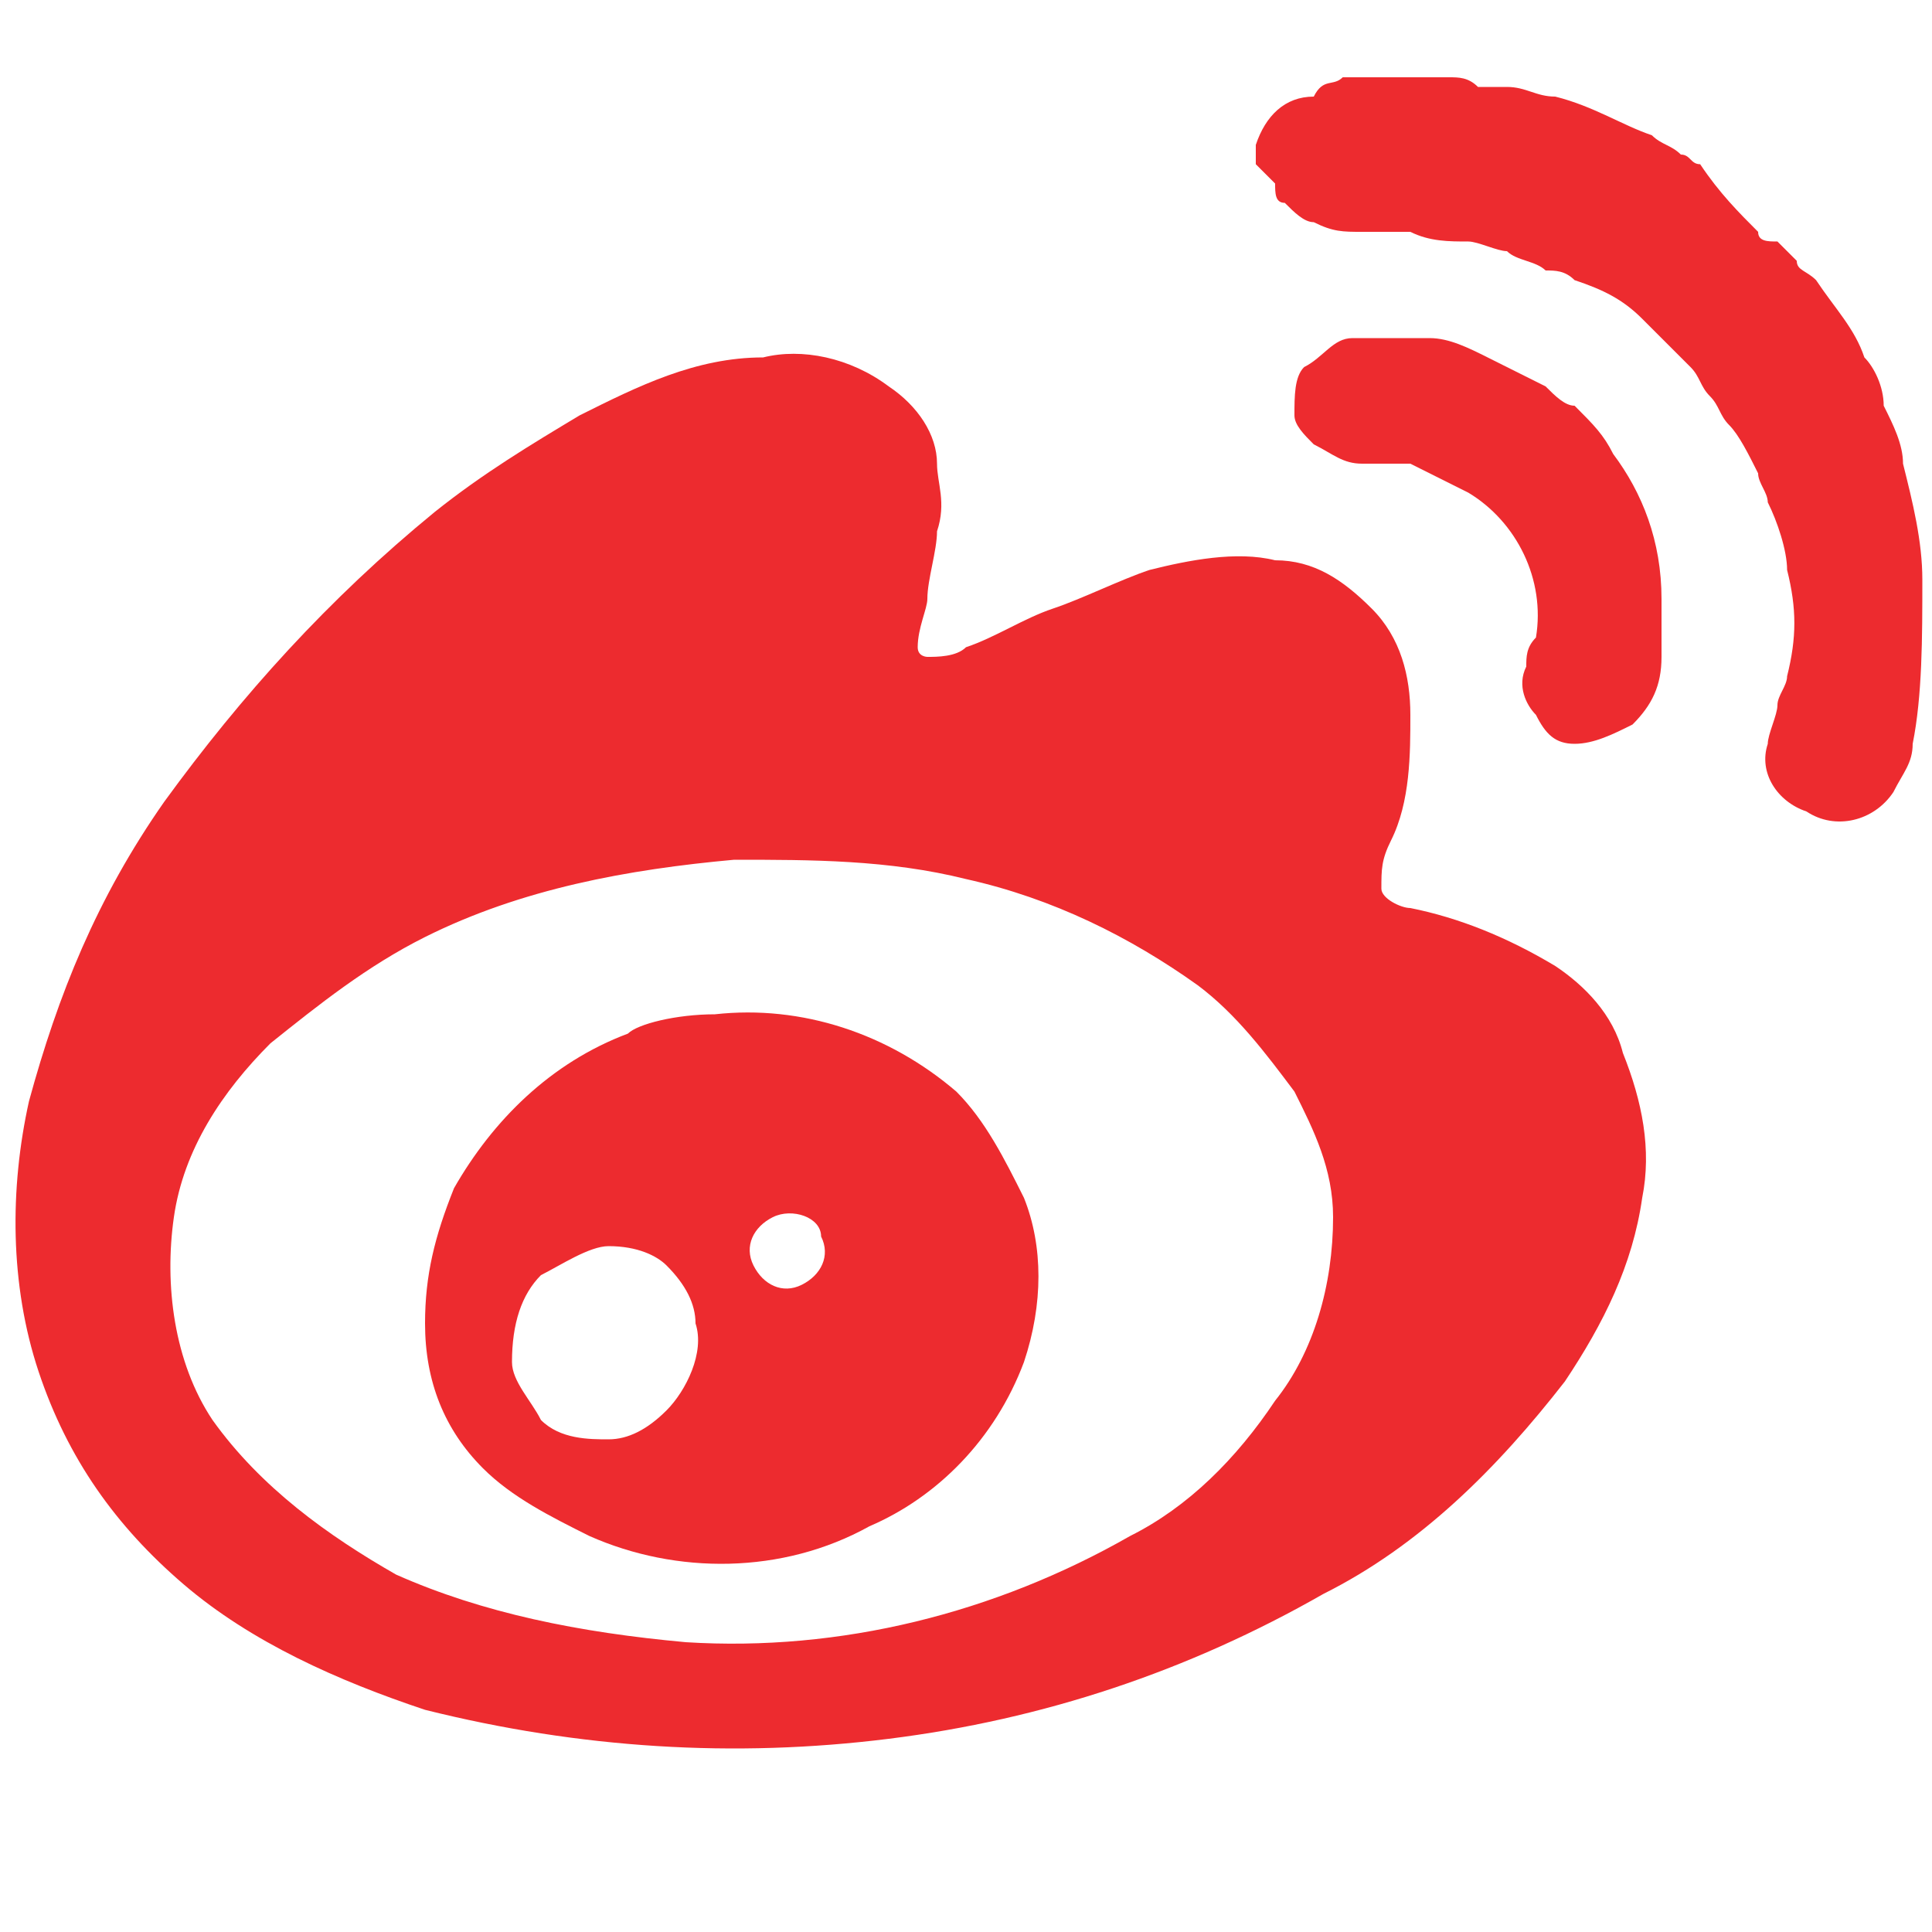 <?xml version="1.0" encoding="utf-8"?>
<!-- Generator: Adobe Illustrator 24.0.1, SVG Export Plug-In . SVG Version: 6.00 Build 0)  -->
<svg version="1.1" id="图层_1" xmlns="http://www.w3.org/2000/svg" xmlns:xlink="http://www.w3.org/1999/xlink" x="0px" y="0px"
	 viewBox="0 0 20 20" style="enable-background:new 0 0 20 20;" xml:space="preserve">
<style type="text/css">
	.st0{fill:#ED2B2F;}
</style>
<path class="st0" d="M13.9,0.8C13.9,0.8,14,0.8,13.9,0.8c0.3,0,0.6,0,0.9,0c0.1,0,0.1,0,0.2,0c0.1,0,0.2,0,0.3,0.1
	c0.1,0,0.2,0,0.3,0c0.2,0,0.3,0.1,0.5,0.1c0.4,0.1,0.7,0.3,1,0.4c0.1,0.1,0.2,0.1,0.3,0.2c0.1,0,0.1,0.1,0.2,0.1
	C17.8,2,18,2.2,18.2,2.4c0,0.1,0.1,0.1,0.2,0.1c0.1,0.1,0.2,0.2,0.2,0.2c0,0.1,0.1,0.1,0.2,0.2c0.2,0.3,0.4,0.5,0.5,0.8
	c0.1,0.1,0.2,0.3,0.2,0.5c0.1,0.2,0.2,0.4,0.2,0.6c0.1,0.4,0.2,0.8,0.2,1.2c0,0.6,0,1.2-0.1,1.7c0,0.2-0.1,0.3-0.2,0.5
	c-0.2,0.3-0.6,0.4-0.9,0.2c-0.3-0.1-0.5-0.4-0.4-0.7c0-0.1,0.1-0.3,0.1-0.4c0-0.1,0.1-0.2,0.1-0.3c0.1-0.4,0.1-0.7,0-1.1
	c0-0.2-0.1-0.5-0.2-0.7c0-0.1-0.1-0.2-0.1-0.3c-0.1-0.2-0.2-0.4-0.3-0.5c-0.1-0.1-0.1-0.2-0.2-0.3c-0.1-0.1-0.1-0.2-0.2-0.3
	c-0.2-0.2-0.3-0.3-0.5-0.5c-0.2-0.2-0.4-0.3-0.7-0.4c-0.1-0.1-0.2-0.1-0.3-0.1c-0.1-0.1-0.3-0.1-0.4-0.2c-0.1,0-0.3-0.1-0.4-0.1
	c-0.2,0-0.4,0-0.6-0.1c-0.2,0-0.4,0-0.5,0c-0.2,0-0.3,0-0.5-0.1c-0.1,0-0.2-0.1-0.3-0.2c-0.1,0-0.1-0.1-0.1-0.2
	C13.1,1.8,13,1.7,13,1.7c0-0.1,0-0.2,0-0.2c0.1-0.3,0.3-0.5,0.6-0.5C13.7,0.8,13.8,0.9,13.9,0.8L13.9,0.8z"/>
<path class="st0" d="M14,3.5c0.2,0,0.4,0,0.6,0c0.1,0,0.2,0,0.2,0c0.2,0,0.4,0.1,0.6,0.2C15.6,3.8,15.8,3.9,16,4
	c0.1,0.1,0.2,0.2,0.3,0.2c0.2,0.2,0.3,0.3,0.4,0.5c0.3,0.4,0.5,0.9,0.5,1.5c0,0.2,0,0.4,0,0.6c0,0.3-0.1,0.5-0.3,0.7
	c-0.2,0.1-0.4,0.2-0.6,0.2c-0.2,0-0.3-0.1-0.4-0.3c-0.1-0.1-0.2-0.3-0.1-0.5c0-0.1,0-0.2,0.1-0.3C16,6,15.7,5.4,15.2,5.1
	C15,5,14.8,4.9,14.6,4.8c-0.2,0-0.3,0-0.5,0c-0.2,0-0.3-0.1-0.5-0.2c-0.1-0.1-0.2-0.2-0.2-0.3c0-0.2,0-0.4,0.1-0.5
	C13.7,3.7,13.8,3.5,14,3.5L14,3.5z"/>
<path class="st0" d="M7.9,3.7C8.3,3.6,8.8,3.7,9.2,4c0.3,0.2,0.5,0.5,0.5,0.8c0,0.2,0.1,0.4,0,0.7c0,0.2-0.1,0.5-0.1,0.7
	C9.6,6.3,9.5,6.5,9.5,6.7c0,0.1,0.1,0.1,0.1,0.1c0.1,0,0.3,0,0.4-0.1c0.3-0.1,0.6-0.3,0.9-0.4c0.3-0.1,0.7-0.3,1-0.4
	c0.4-0.1,0.9-0.2,1.3-0.1c0.4,0,0.7,0.2,1,0.5c0.3,0.3,0.4,0.7,0.4,1.1c0,0.4,0,0.9-0.2,1.3c-0.1,0.2-0.1,0.3-0.1,0.5
	c0,0.1,0.2,0.2,0.3,0.2c0.5,0.1,1,0.3,1.5,0.6c0.3,0.2,0.6,0.5,0.7,0.9c0.2,0.5,0.3,1,0.2,1.5c-0.1,0.7-0.4,1.3-0.8,1.9
	c-0.7,0.9-1.5,1.7-2.5,2.2c-1.4,0.8-2.9,1.3-4.5,1.5c-1.6,0.2-3.2,0.1-4.8-0.3c-0.9-0.3-1.8-0.7-2.5-1.3c-0.7-0.6-1.2-1.3-1.5-2.2
	c-0.3-0.9-0.3-1.9-0.1-2.8C0.6,10.3,1,9.3,1.7,8.3c0.8-1.1,1.7-2.1,2.8-3c0.5-0.4,1-0.7,1.5-1C6.6,4,7.2,3.7,7.9,3.7L7.9,3.7z
	 M7.6,8.9C6.5,9,5.4,9.2,4.4,9.7c-0.6,0.3-1.1,0.7-1.6,1.1c-0.5,0.5-0.9,1.1-1,1.8c-0.1,0.7,0,1.5,0.4,2.1c0.5,0.7,1.2,1.2,1.9,1.6
	c0.9,0.4,1.9,0.6,3,0.7c1.6,0.1,3.2-0.3,4.6-1.1c0.6-0.3,1.1-0.8,1.5-1.4c0.4-0.5,0.6-1.2,0.6-1.9c0-0.5-0.2-0.9-0.4-1.3
	c-0.3-0.4-0.6-0.8-1-1.1c-0.7-0.5-1.5-0.9-2.4-1.1C9.2,8.9,8.4,8.9,7.6,8.9"/>
<path class="st0" d="M7.4,10.5c0.9-0.1,1.8,0.2,2.5,0.8c0.3,0.3,0.5,0.7,0.7,1.1c0.2,0.5,0.2,1.1,0,1.7c-0.3,0.8-0.9,1.4-1.6,1.7
	c-0.9,0.5-2,0.5-2.9,0.1c-0.4-0.2-0.8-0.4-1.1-0.7c-0.4-0.4-0.6-0.9-0.6-1.5c0-0.5,0.1-0.9,0.3-1.4c0.4-0.7,1-1.3,1.8-1.6
	C6.6,10.6,7,10.5,7.4,10.5L7.4,10.5z M8,12.6c-0.2,0.1-0.3,0.3-0.2,0.5c0.1,0.2,0.3,0.3,0.5,0.2c0.2-0.1,0.3-0.3,0.2-0.5
	C8.5,12.6,8.2,12.5,8,12.6L8,12.6z M6.3,12.9c-0.2,0-0.5,0.2-0.7,0.3c-0.2,0.2-0.3,0.5-0.3,0.9c0,0.2,0.2,0.4,0.3,0.6
	c0.2,0.2,0.5,0.2,0.7,0.2c0.2,0,0.4-0.1,0.6-0.3c0.2-0.2,0.4-0.6,0.3-0.9c0-0.2-0.1-0.4-0.3-0.6C6.8,13,6.6,12.9,6.3,12.9"/>
</svg>
